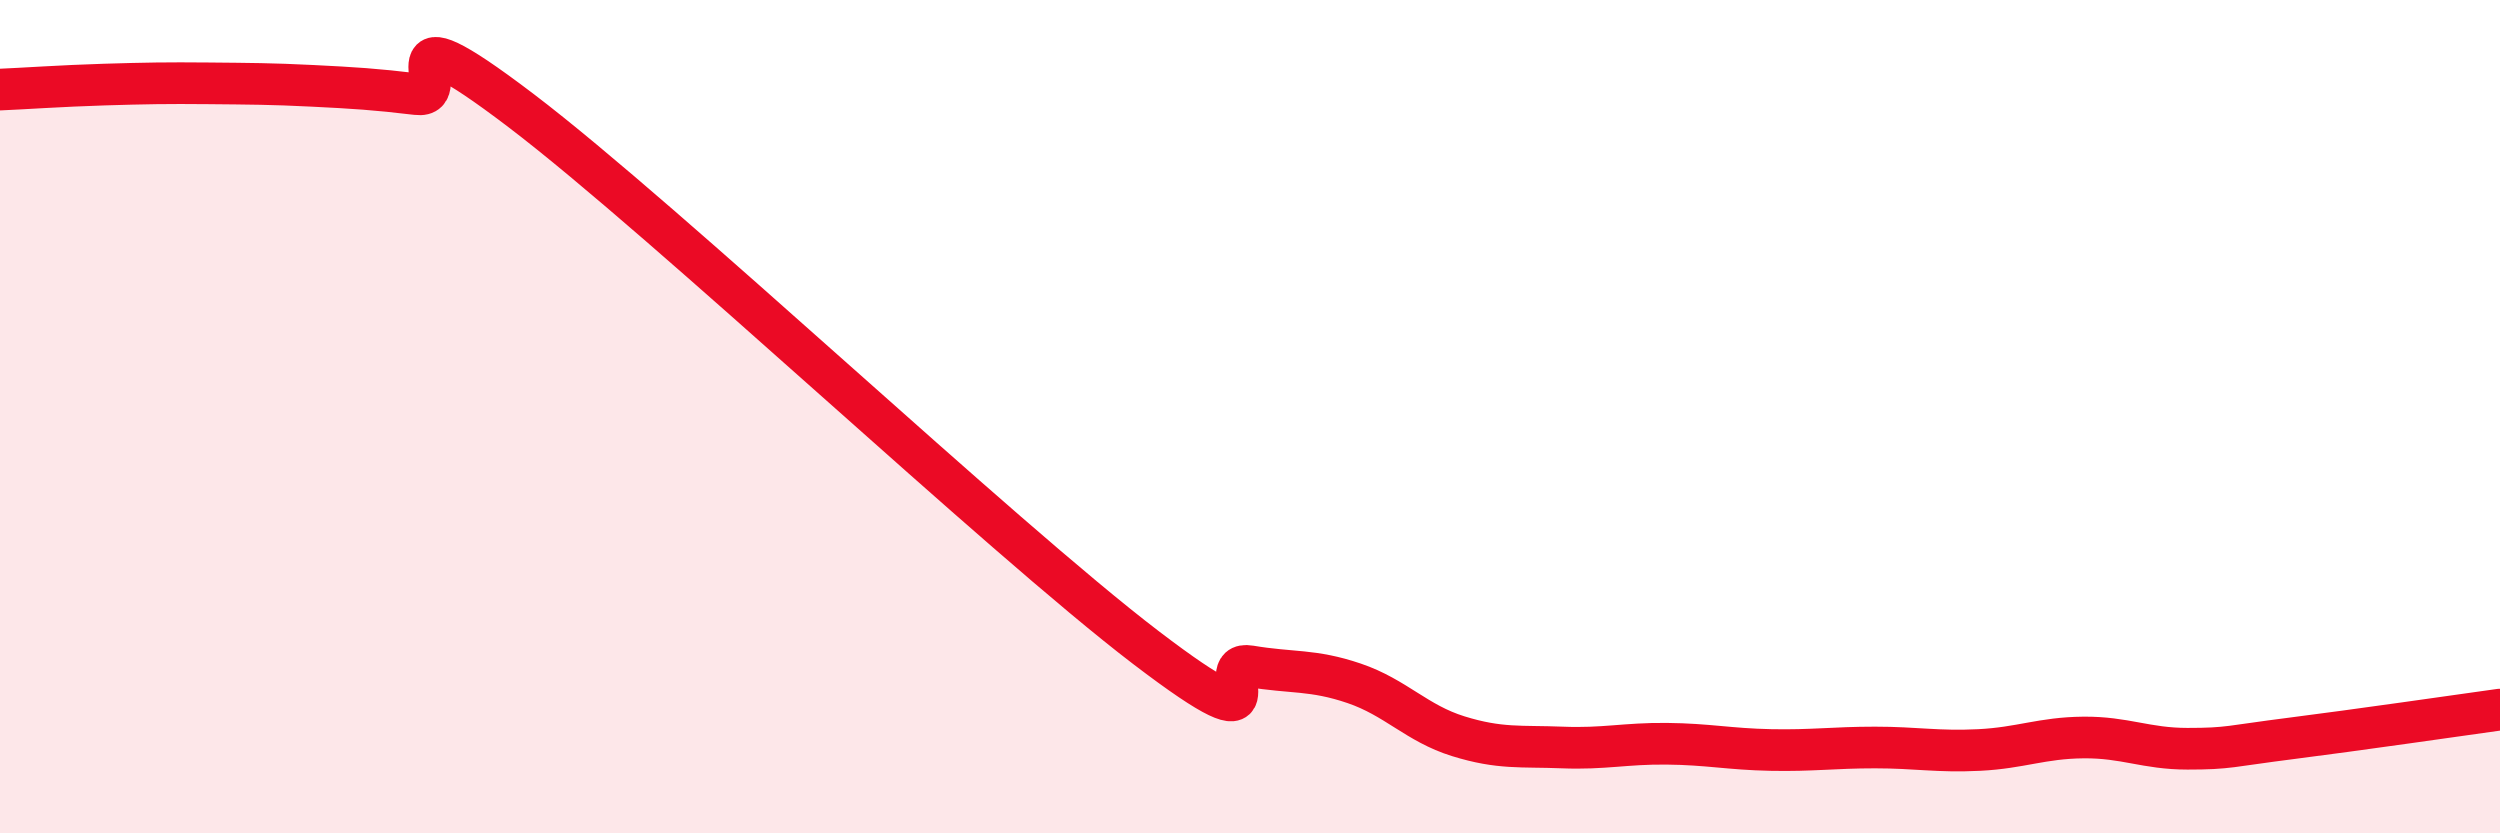 
    <svg width="60" height="20" viewBox="0 0 60 20" xmlns="http://www.w3.org/2000/svg">
      <path
        d="M 0,2.15 C 0.5,2.13 1.5,2.06 2.5,2.03 C 3.5,2 4,1.99 5,2 C 6,2.01 6.5,2.01 7.5,2.06 C 8.5,2.11 9,2.14 10,2.26 C 11,2.38 9,-0.01 12.5,2.65 C 16,5.31 24,12.87 27.5,15.54 C 31,18.21 29,15.82 30,15.99 C 31,16.16 31.5,16.06 32.5,16.4 C 33.5,16.74 34,17.36 35,17.67 C 36,17.98 36.5,17.9 37.5,17.94 C 38.5,17.98 39,17.84 40,17.85 C 41,17.86 41.5,17.98 42.5,18 C 43.5,18.02 44,17.94 45,17.94 C 46,17.94 46.5,18.05 47.5,18 C 48.5,17.95 49,17.71 50,17.7 C 51,17.69 51.5,17.97 52.5,17.97 C 53.5,17.97 53.5,17.91 55,17.72 C 56.5,17.53 59,17.17 60,17.03L60 20L0 20Z"
        fill="#EB0A25"
        opacity="0.1"
        stroke-linecap="round"
        stroke-linejoin="round"
      />
      <path
        d="M 0,2.15 C 0.5,2.13 1.5,2.06 2.5,2.03 C 3.5,2 4,1.99 5,2 C 6,2.01 6.5,2.01 7.5,2.06 C 8.5,2.11 9,2.14 10,2.26 C 11,2.38 9,-0.01 12.5,2.65 C 16,5.31 24,12.87 27.5,15.54 C 31,18.21 29,15.82 30,15.99 C 31,16.16 31.5,16.06 32.5,16.4 C 33.5,16.74 34,17.36 35,17.67 C 36,17.98 36.5,17.9 37.5,17.94 C 38.5,17.98 39,17.84 40,17.85 C 41,17.86 41.5,17.98 42.5,18 C 43.5,18.02 44,17.94 45,17.94 C 46,17.94 46.5,18.05 47.5,18 C 48.5,17.95 49,17.71 50,17.7 C 51,17.69 51.5,17.97 52.5,17.97 C 53.5,17.97 53.5,17.91 55,17.72 C 56.5,17.53 59,17.17 60,17.03"
        stroke="#EB0A25"
        stroke-width="1"
        fill="none"
        stroke-linecap="round"
        stroke-linejoin="round"
      />
    </svg>
  
